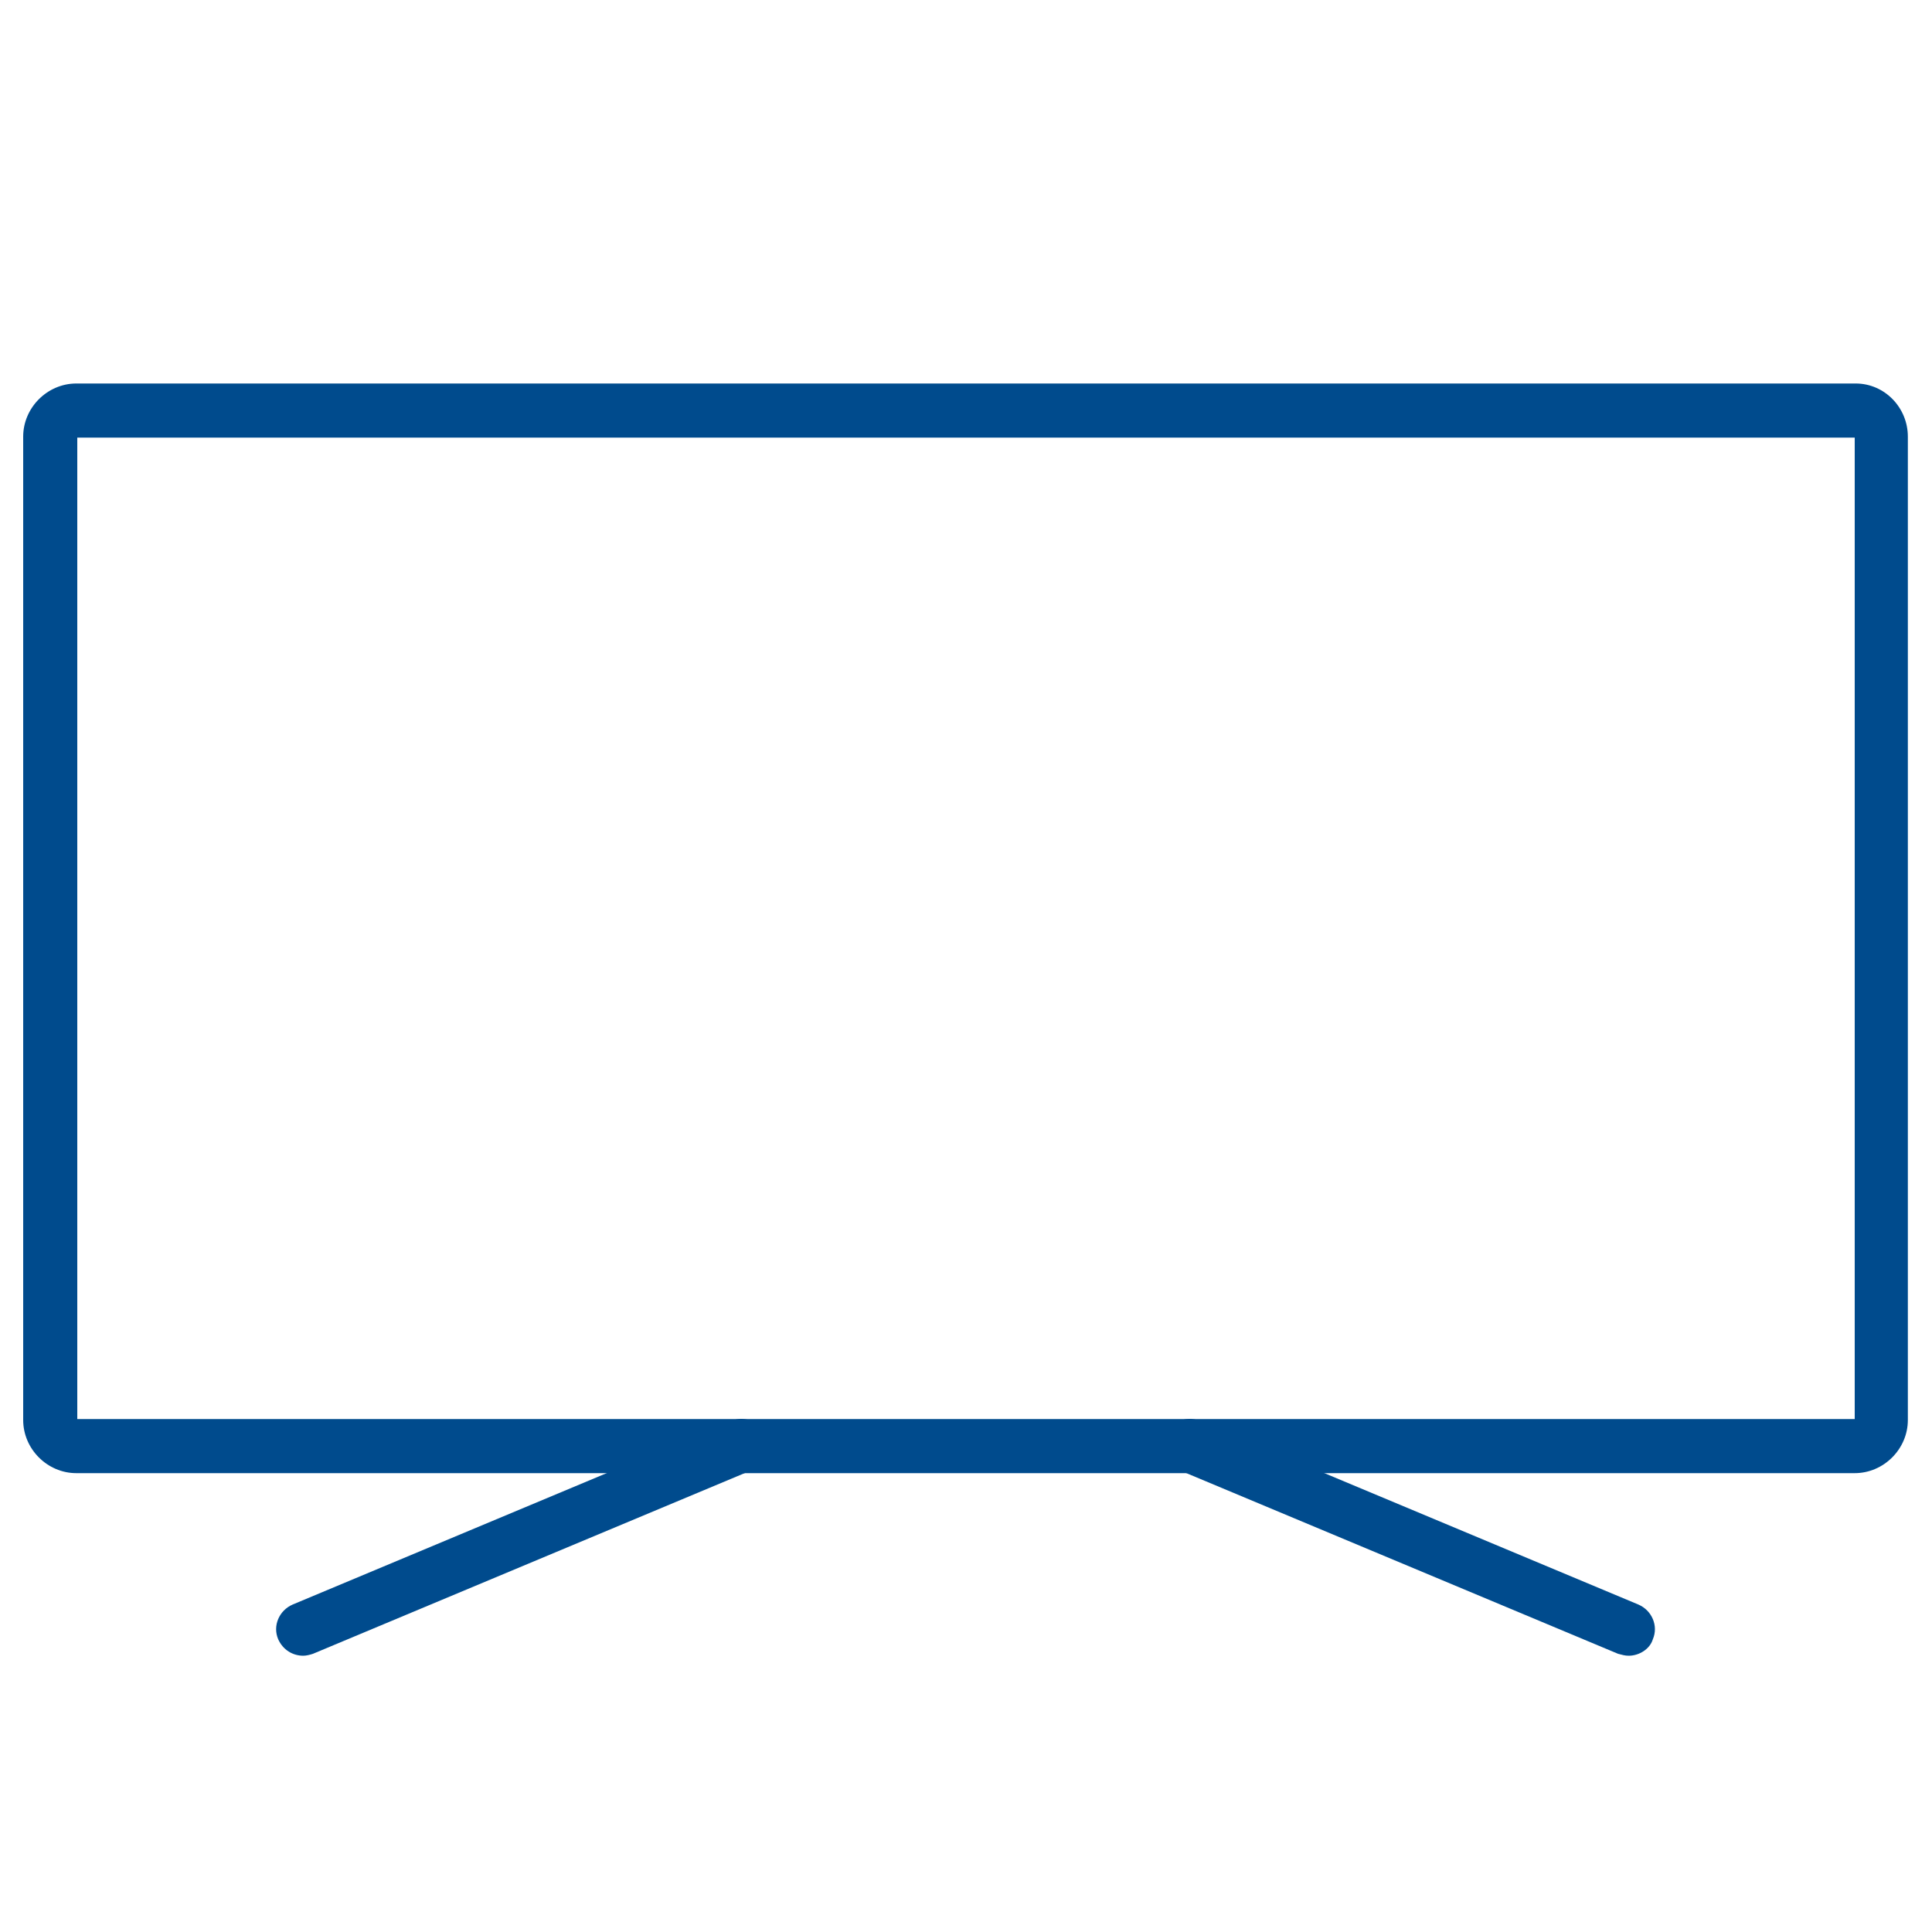 <?xml version="1.0" encoding="utf-8"?>
<!-- Generator: Adobe Illustrator 28.3.0, SVG Export Plug-In . SVG Version: 6.00 Build 0)  -->
<svg version="1.1" id="Layer_1" xmlns="http://www.w3.org/2000/svg" xmlns:xlink="http://www.w3.org/1999/xlink" x="0px" y="0px"
	 viewBox="0 0 200 200" style="enable-background:new 0 0 200 200;" xml:space="preserve">
<style type="text/css">
	.st0{fill:#004B8D;}
</style>
<g>
	<g>
		<path class="st0" d="M192.1,39.7H7.9c-3,0-5.5,2.5-5.5,5.5V147c0,3,2.5,5.5,5.5,5.5h184.1c3,0,5.5-2.5,5.5-5.5V45.2
			C197.5,42.2,195.1,39.7,192.1,39.7z M192,146.9H8V45.3h184V146.9z"/>
	</g>
	<g>
		<path class="st0" d="M31.4,171.4c-1.1,0-2.1-0.6-2.6-1.7c-0.6-1.4,0.1-3,1.5-3.6l45.4-19c1.4-0.6,3,0.1,3.6,1.5
			c0.6,1.4-0.1,3-1.5,3.6l-45.4,19C32.1,171.3,31.7,171.4,31.4,171.4z"/>
	</g>
	<g>
		<path class="st0" d="M168.6,171.4c-0.4,0-0.7-0.1-1.1-0.2l-45.4-19c-1.4-0.6-2.1-2.2-1.5-3.6c0.6-1.4,2.2-2.1,3.6-1.5l45.4,19
			c1.4,0.6,2.1,2.2,1.5,3.6C170.8,170.7,169.7,171.4,168.6,171.4z"/>
	</g>
</g>
</svg>

